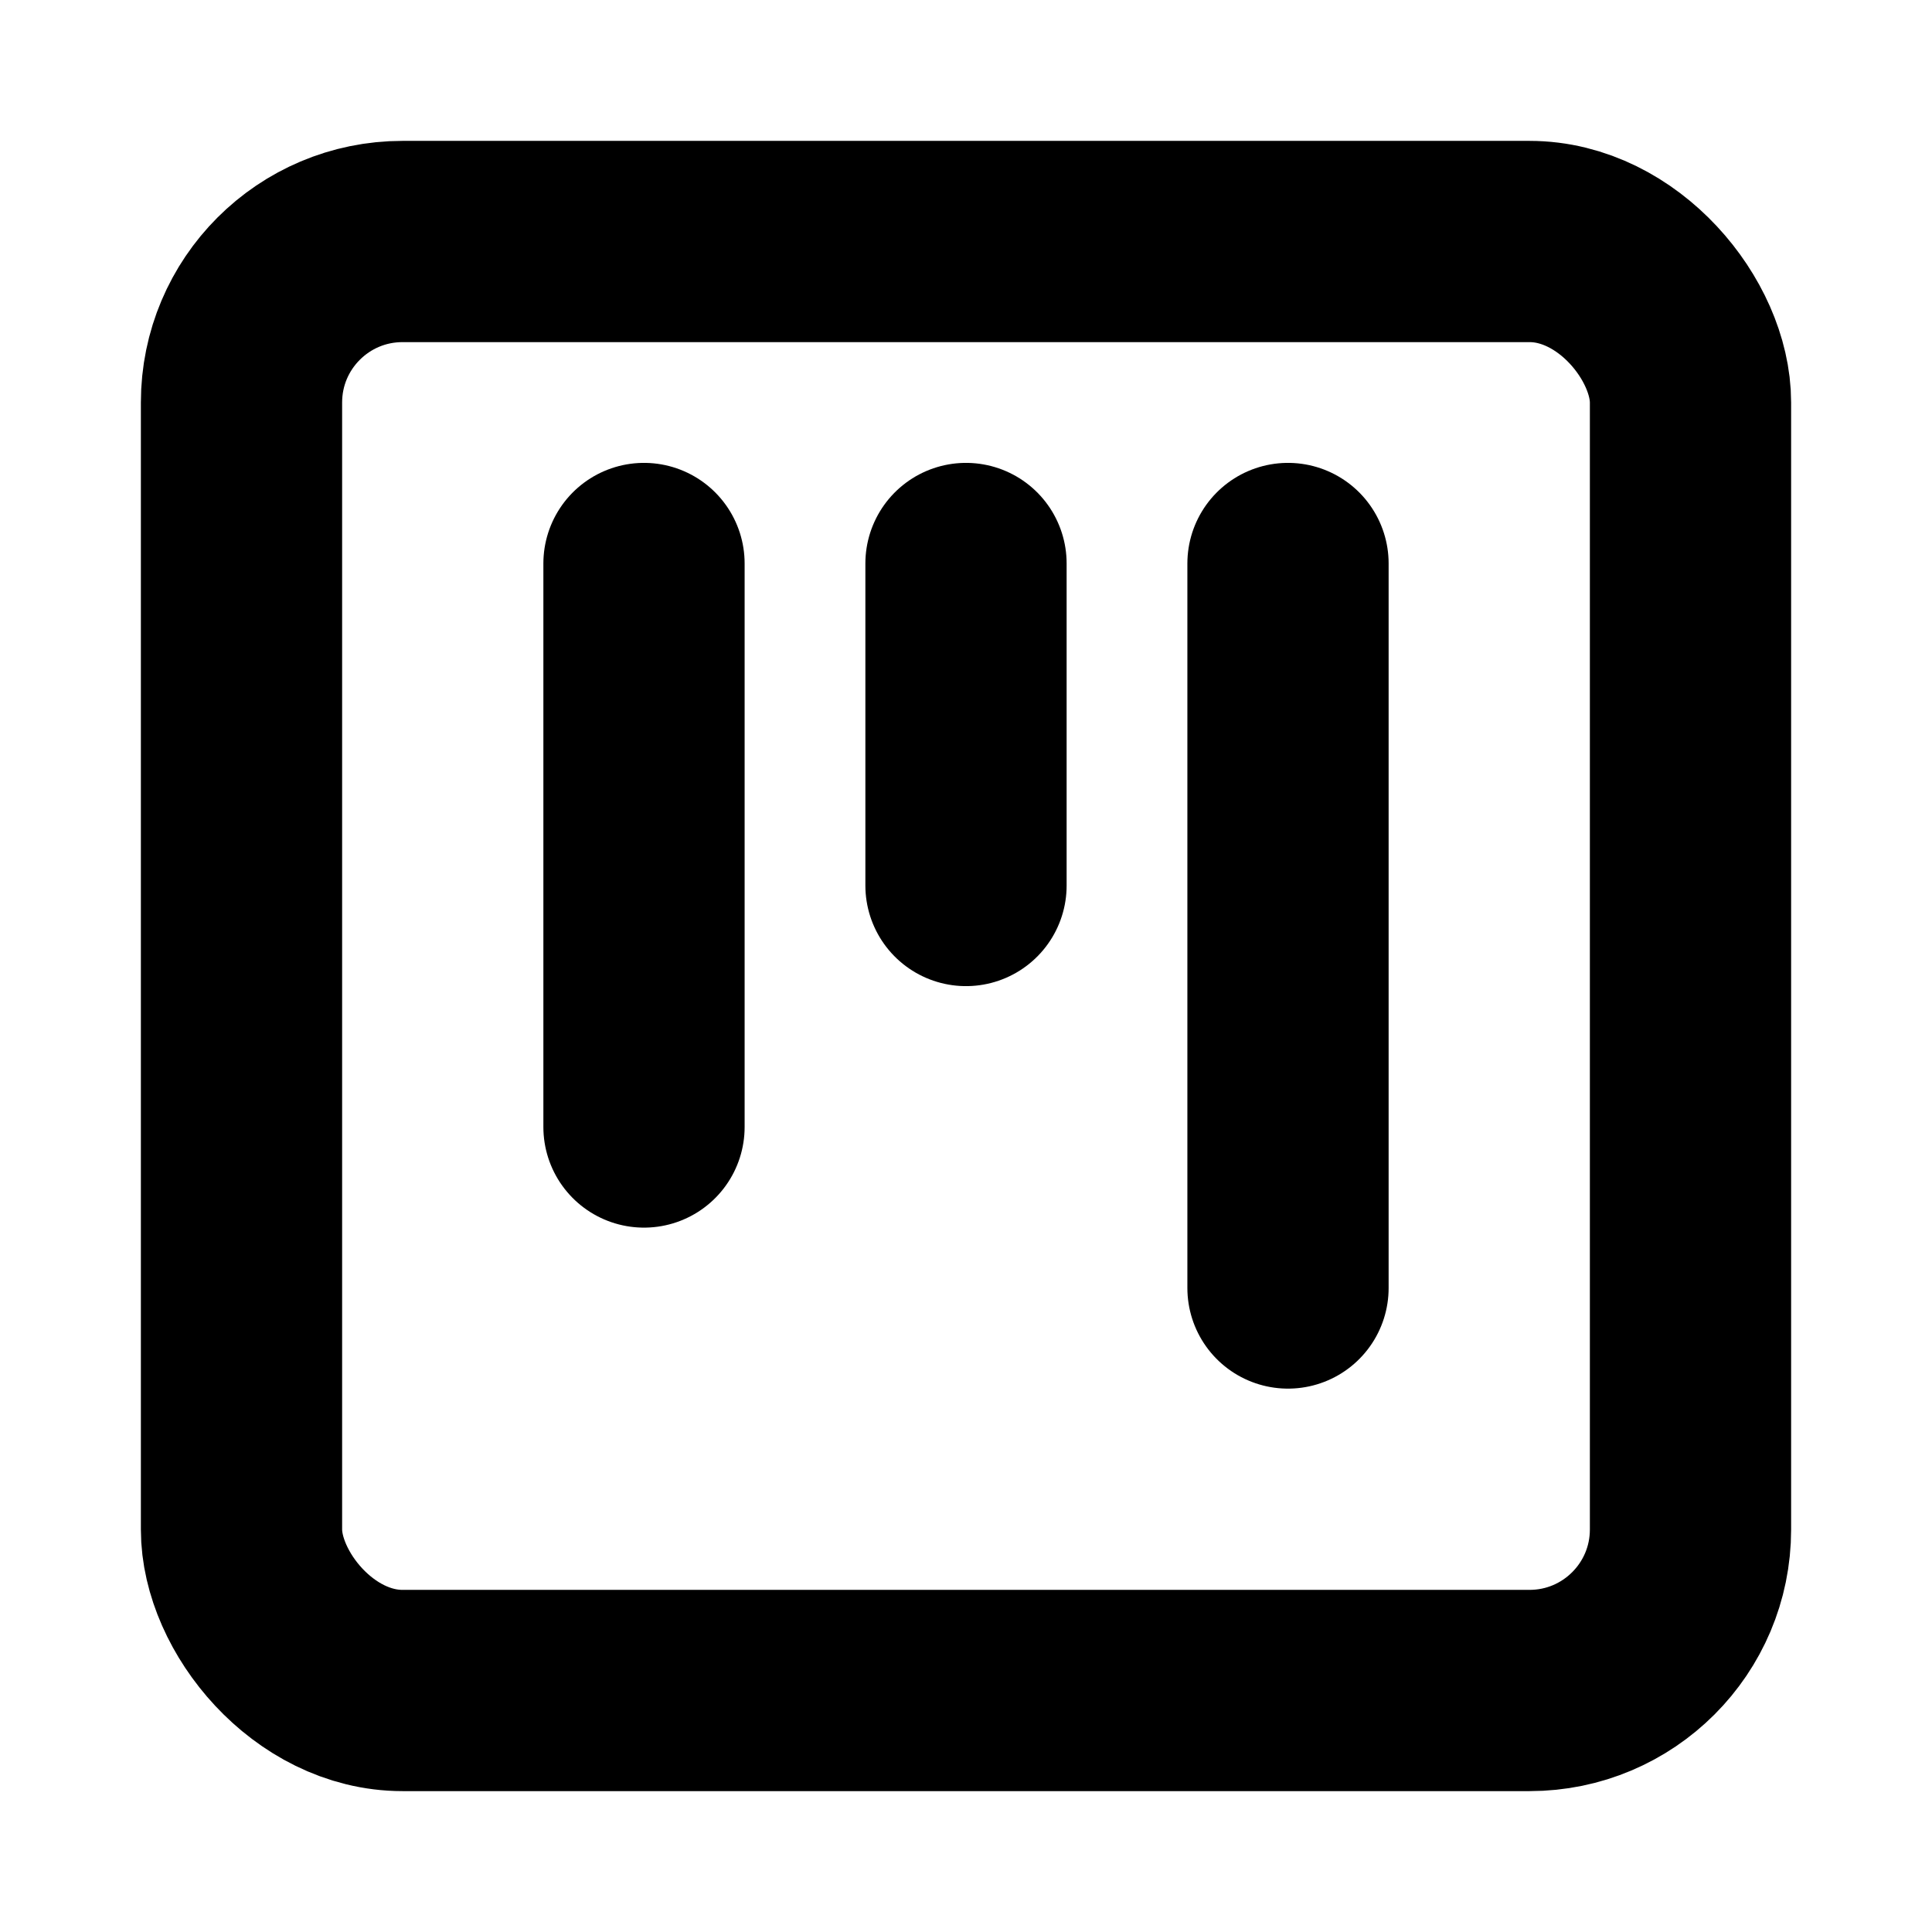 <svg xmlns="http://www.w3.org/2000/svg" width="28" height="28" viewBox="0 0 24 24" fill="none" stroke="currentColor" stroke-width="2.5" stroke-linecap="round" stroke-linejoin="round" class="lucide lucide-square-kanban"><rect width="18" height="18" x="3" y="3" rx="2"/><path d="M8 7v7"/><path d="M12 7v4"/><path d="M16 7v9"/></svg>